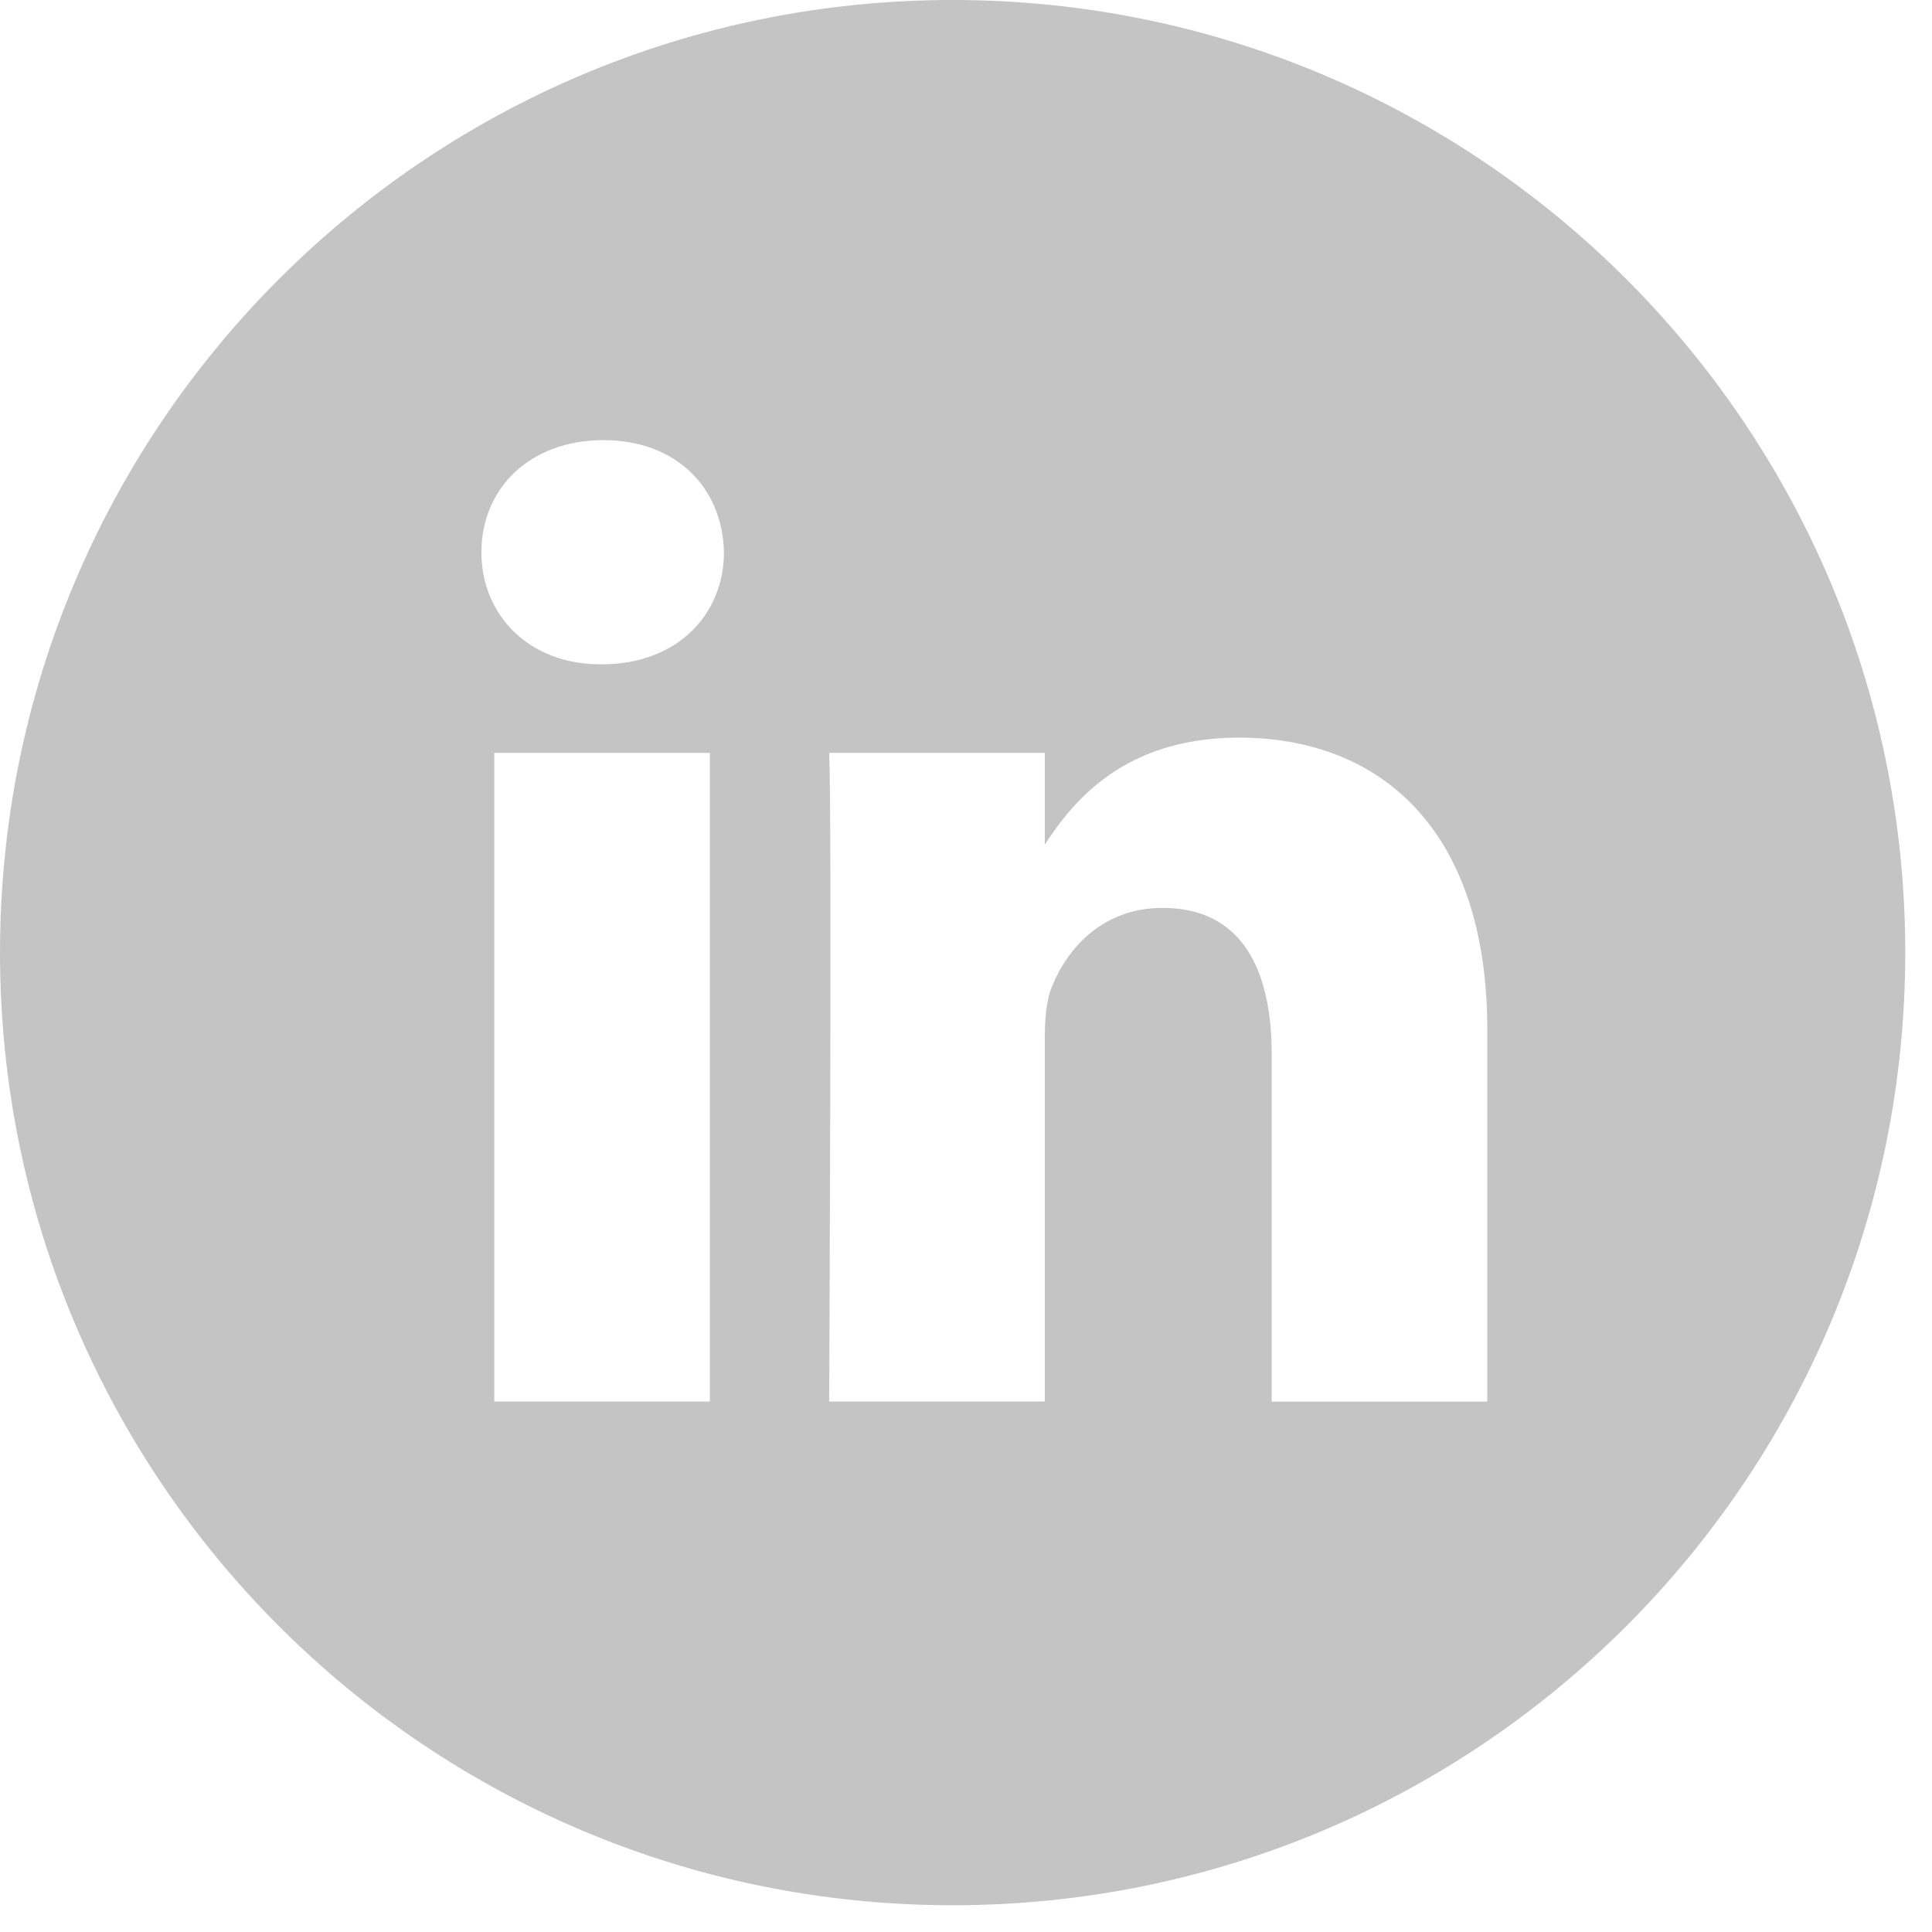 <svg width="39" height="39" fill="none" xmlns="http://www.w3.org/2000/svg"><path fill-rule="evenodd" clip-rule="evenodd" d="M30.023 28.292v-7.508c0-4.022-2.148-5.894-5.01-5.894-2.31 0-3.346 1.271-3.923 2.163v-1.855h-4.352c.058 1.229 0 13.094 0 13.094h4.352v-7.313c0-.39.028-.781.144-1.06.314-.783 1.03-1.592 2.232-1.592 1.575 0 2.205 1.2 2.205 2.96v7.006h4.352v-.001zM12.152 13.41c1.517 0 2.462-1.006 2.462-2.263-.028-1.284-.945-2.262-2.433-2.262-1.489 0-2.463.977-2.463 2.262 0 1.257.945 2.263 2.406 2.263h.028zM19.23 38.46C8.61 38.46 0 29.85 0 19.23 0 8.61 8.61 0 19.23 0c10.62 0 19.23 8.61 19.23 19.23 0 10.62-8.61 19.23-19.23 19.23zm-4.901-10.168V15.198H9.977v13.094h4.352z" fill="#C4C4C4"/></svg>